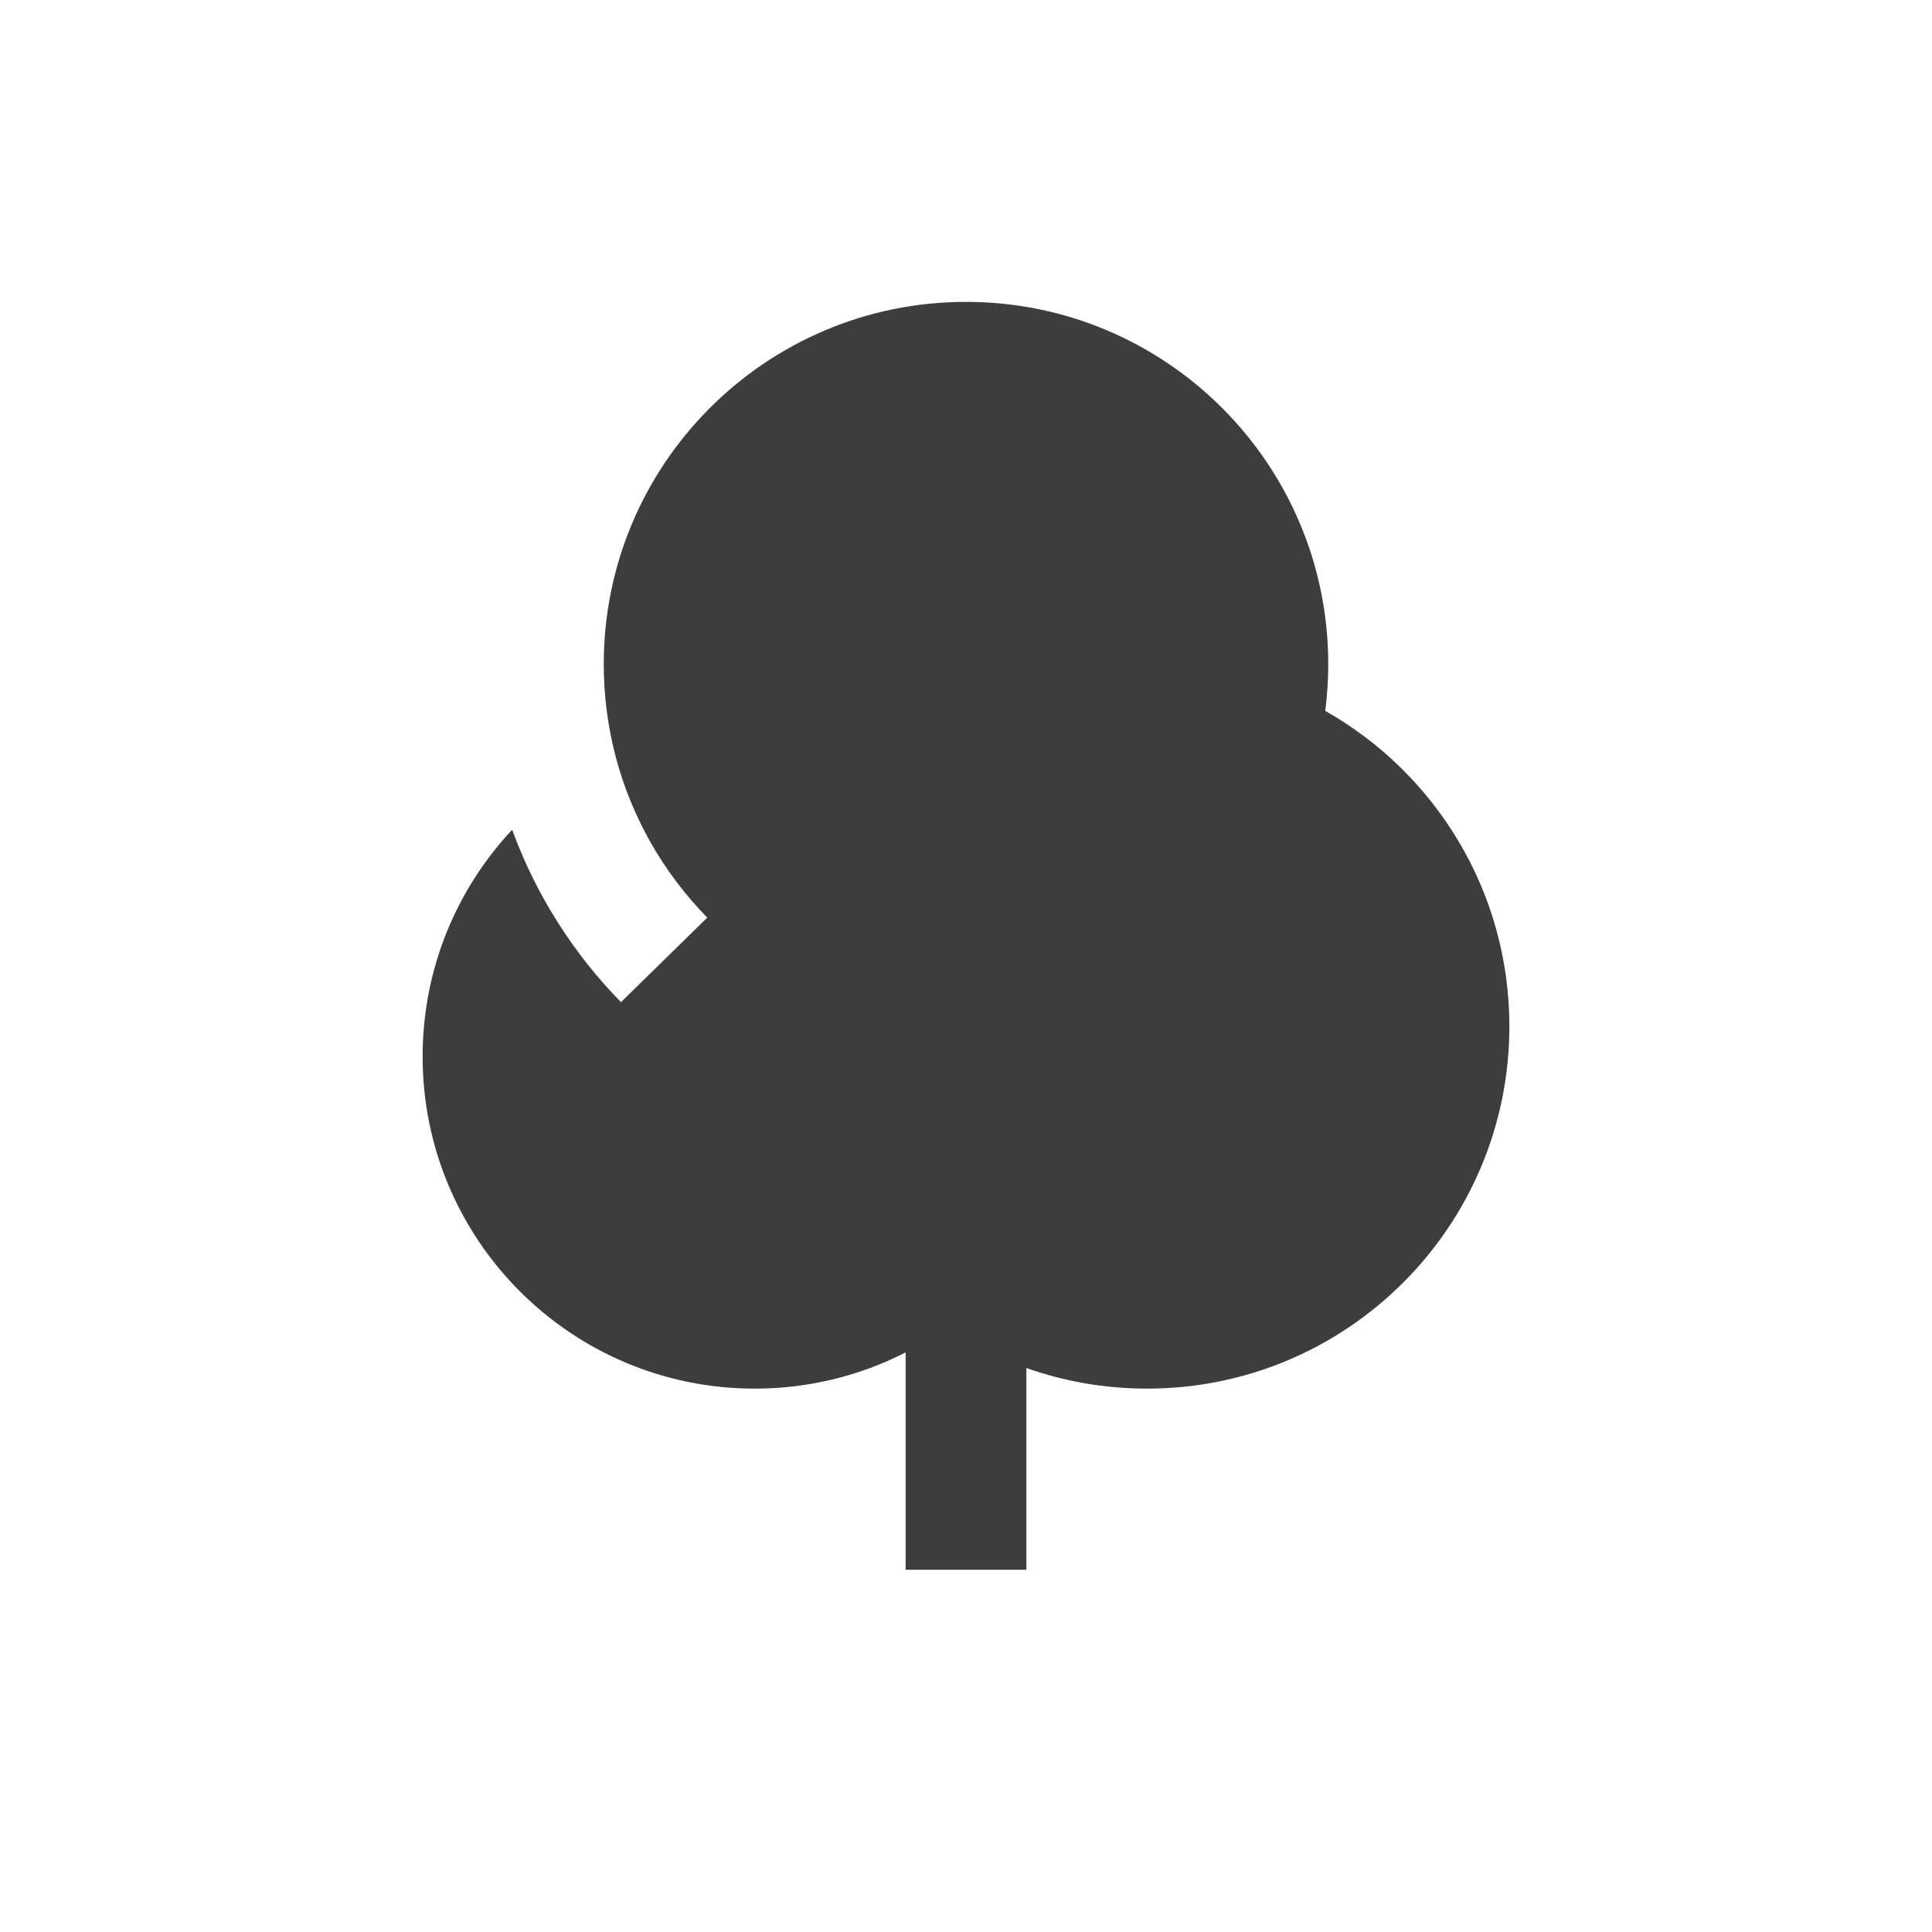 <svg width="24" height="24" viewBox="0 0 24 24" fill="none" xmlns="http://www.w3.org/2000/svg">
<path d="M16.5 8.25C16.5 8.447 16.487 8.641 16.463 8.831C17.828 9.603 18.75 11.069 18.75 12.75C18.75 15.235 16.735 17.25 14.25 17.25C13.724 17.25 13.219 17.16 12.75 16.994V19.5H11.25V16.8C10.687 17.088 10.05 17.25 9.375 17.25C7.097 17.25 5.25 15.403 5.25 13.125C5.25 12.036 5.672 11.045 6.362 10.307C6.658 11.117 7.123 11.846 7.714 12.449L8.786 11.399C8.243 10.845 7.843 10.153 7.643 9.38C7.55 9.019 7.5 8.64 7.5 8.25C7.5 5.765 9.515 3.75 12 3.75C14.485 3.75 16.5 5.765 16.5 8.25Z" fill="#3D3D3D"/>
</svg>
